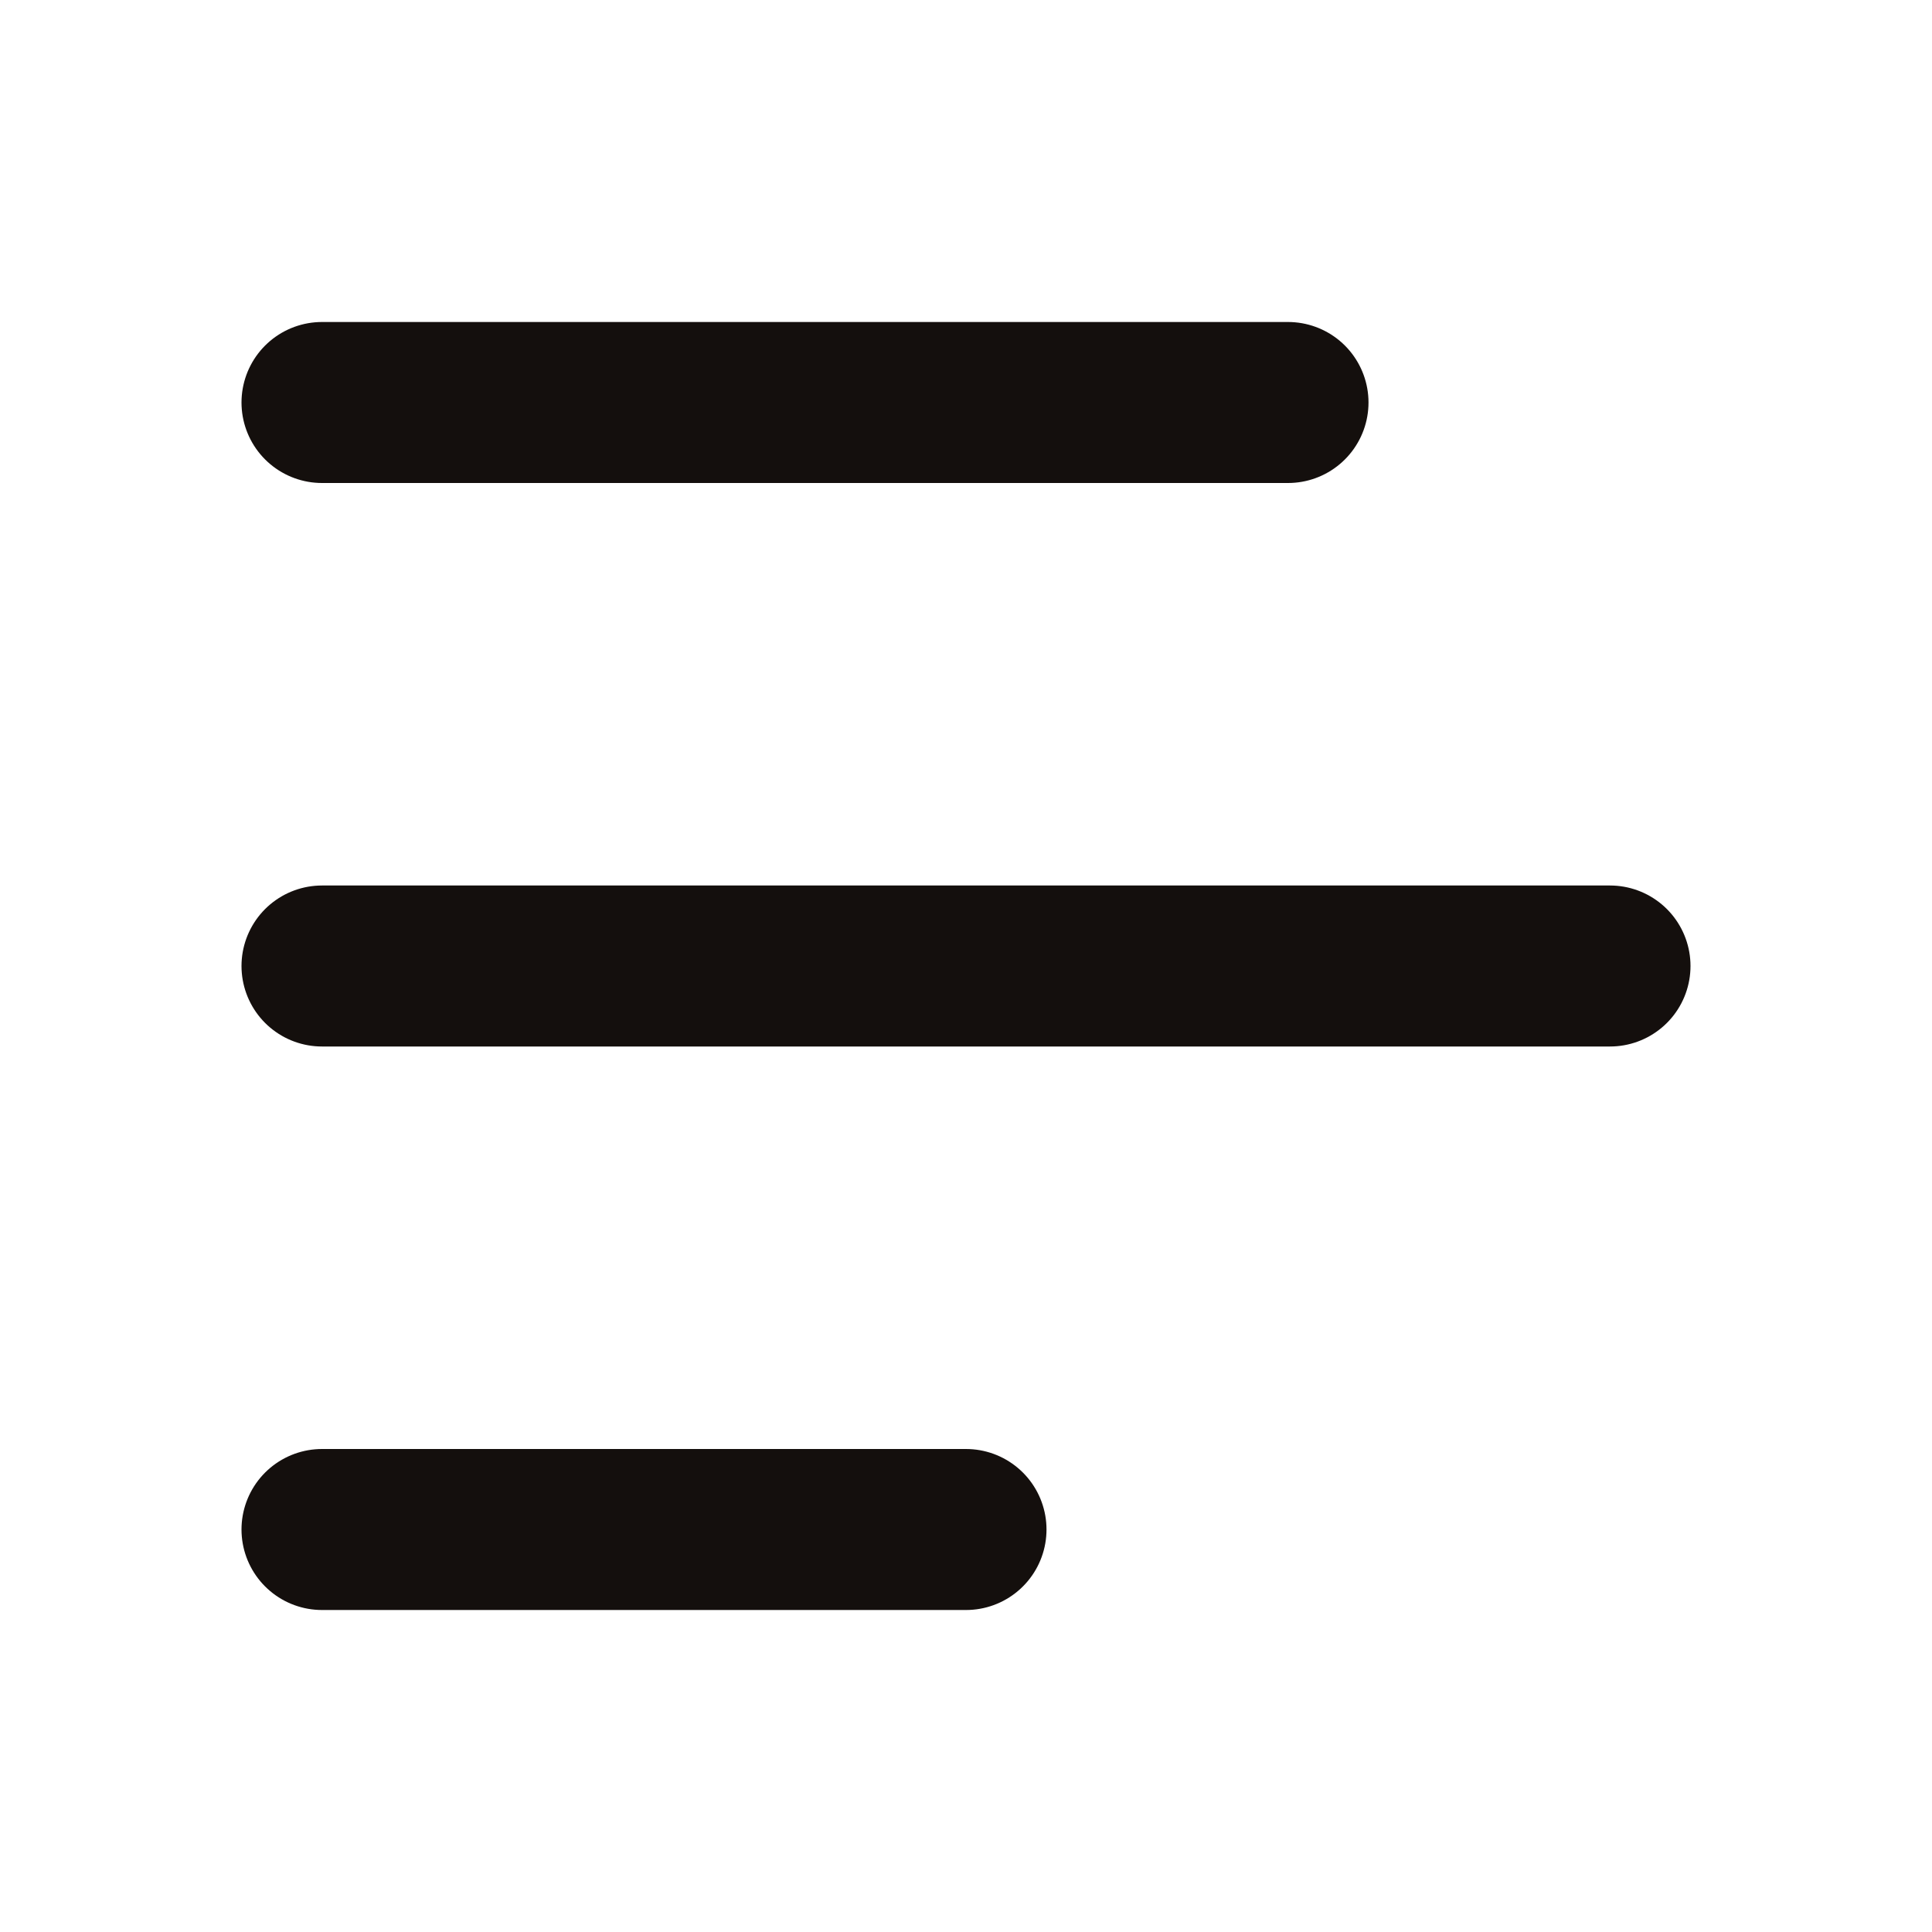 <svg xmlns="http://www.w3.org/2000/svg" viewBox="0 0 24 24" color="#140F0D" fill="none">
    <path d="M4 5L16 5" stroke="currentColor" stroke-width="2" stroke-linecap="round" stroke-linejoin="round"></path>
    <path d="M4 12L20 12" stroke="currentColor" stroke-width="2" stroke-linecap="round" stroke-linejoin="round"></path>
    <path d="M4 19L12 19" stroke="currentColor" stroke-width="2" stroke-linecap="round" stroke-linejoin="round"></path>
</svg>